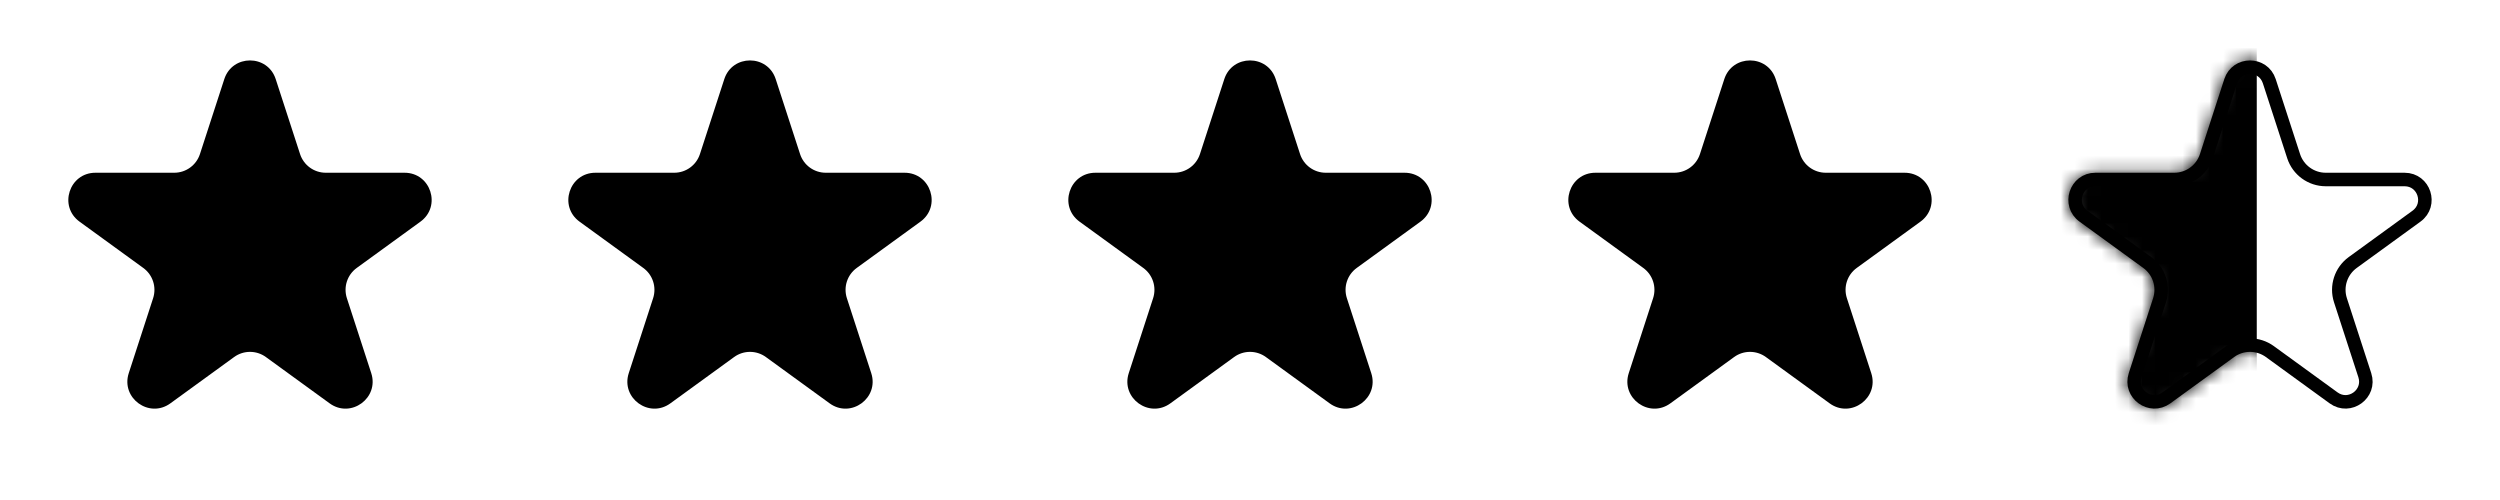 <svg width="185" height="37" viewBox="0 0 185 37" fill="none" xmlns="http://www.w3.org/2000/svg">
<path d="M16.598 5.854C17.197 4.011 19.803 4.011 20.402 5.854L22.204 11.401C22.472 12.225 23.24 12.783 24.107 12.783H29.939C31.877 12.783 32.682 15.262 31.115 16.401L26.396 19.829C25.695 20.339 25.402 21.241 25.669 22.066L27.472 27.613C28.071 29.455 25.962 30.988 24.394 29.849L19.676 26.421C18.975 25.911 18.025 25.911 17.324 26.421L12.606 29.849C11.038 30.988 8.929 29.455 9.528 27.613L11.331 22.066C11.598 21.241 11.305 20.339 10.604 19.829L5.885 16.401C4.318 15.262 5.123 12.783 7.061 12.783H12.893C13.76 12.783 14.528 12.225 14.796 11.401L16.598 5.854Z" fill="#EB583C" style="fill:#EB583C;fill:color(display-p3 0.922 0.345 0.235);fill-opacity:1;"/>
<path d="M53.598 5.854C54.197 4.011 56.803 4.011 57.402 5.854L59.205 11.401C59.472 12.225 60.24 12.783 61.107 12.783H66.939C68.877 12.783 69.682 15.262 68.115 16.401L63.396 19.829C62.695 20.339 62.402 21.241 62.669 22.066L64.472 27.613C65.071 29.455 62.962 30.988 61.394 29.849L56.676 26.421C55.975 25.911 55.025 25.911 54.324 26.421L49.606 29.849C48.038 30.988 45.929 29.455 46.528 27.613L48.331 22.066C48.598 21.241 48.305 20.339 47.604 19.829L42.885 16.401C41.318 15.262 42.123 12.783 44.061 12.783H49.893C50.76 12.783 51.528 12.225 51.795 11.401L53.598 5.854Z" fill="#EB583C" style="fill:#EB583C;fill:color(display-p3 0.922 0.345 0.235);fill-opacity:1;"/>
<path d="M90.598 5.854C91.197 4.011 93.803 4.011 94.402 5.854L96.204 11.401C96.472 12.225 97.24 12.783 98.107 12.783H103.939C105.877 12.783 106.682 15.262 105.115 16.401L100.396 19.829C99.695 20.339 99.402 21.241 99.669 22.066L101.472 27.613C102.071 29.455 99.962 30.988 98.394 29.849L93.676 26.421C92.975 25.911 92.025 25.911 91.324 26.421L86.606 29.849C85.038 30.988 82.929 29.455 83.528 27.613L85.331 22.066C85.598 21.241 85.305 20.339 84.604 19.829L79.885 16.401C78.318 15.262 79.123 12.783 81.061 12.783H86.893C87.76 12.783 88.528 12.225 88.796 11.401L90.598 5.854Z" fill="#EB583C" style="fill:#EB583C;fill:color(display-p3 0.922 0.345 0.235);fill-opacity:1;"/>
<path d="M127.598 5.854C128.197 4.011 130.803 4.011 131.402 5.854L133.204 11.401C133.472 12.225 134.24 12.783 135.107 12.783H140.939C142.877 12.783 143.682 15.262 142.115 16.401L137.396 19.829C136.695 20.339 136.402 21.241 136.67 22.066L138.472 27.613C139.071 29.455 136.962 30.988 135.394 29.849L130.676 26.421C129.975 25.911 129.025 25.911 128.324 26.421L123.606 29.849C122.038 30.988 119.929 29.455 120.528 27.613L122.33 22.066C122.598 21.241 122.305 20.339 121.604 19.829L116.885 16.401C115.318 15.262 116.123 12.783 118.061 12.783H123.893C124.76 12.783 125.528 12.225 125.796 11.401L127.598 5.854Z" fill="#EB583C" style="fill:#EB583C;fill:color(display-p3 0.922 0.345 0.235);fill-opacity:1;"/>
<path d="M165.073 6.009C165.522 4.627 167.478 4.627 167.927 6.009L169.729 11.556C170.064 12.586 171.024 13.283 172.107 13.283H177.939C179.392 13.283 179.996 15.143 178.821 15.997L174.102 19.425C173.226 20.062 172.859 21.19 173.194 22.22L174.996 27.767C175.445 29.149 173.864 30.298 172.688 29.444L167.969 26.016C167.093 25.379 165.907 25.379 165.031 26.016L160.312 29.444C159.136 30.298 157.555 29.149 158.004 27.767L159.806 22.22C160.141 21.19 159.774 20.062 158.898 19.425L154.179 15.997C153.004 15.143 153.608 13.283 155.061 13.283H160.893C161.976 13.283 162.936 12.586 163.271 11.556L165.073 6.009Z" stroke="#EB583C" style="stroke:#EB583C;stroke:color(display-p3 0.922 0.345 0.235);stroke-opacity:1;"/>
<mask id="mask0_102_5875" style="mask-type:alpha" maskUnits="userSpaceOnUse" x="153" y="4" width="27" height="27">
<path d="M164.598 5.854C165.197 4.011 167.803 4.011 168.402 5.854L170.204 11.401C170.472 12.225 171.24 12.783 172.107 12.783H177.939C179.877 12.783 180.682 15.262 179.115 16.401L174.396 19.829C173.695 20.339 173.402 21.241 173.67 22.066L175.472 27.613C176.071 29.455 173.962 30.988 172.394 29.849L167.676 26.421C166.975 25.911 166.025 25.911 165.324 26.421L160.606 29.849C159.038 30.988 156.929 29.455 157.528 27.613L159.33 22.066C159.598 21.241 159.305 20.339 158.604 19.829L153.885 16.401C152.318 15.262 153.123 12.783 155.061 12.783H160.893C161.76 12.783 162.528 12.225 162.796 11.401L164.598 5.854Z" fill="#EB583C" style="fill:#EB583C;fill:color(display-p3 0.922 0.345 0.235);fill-opacity:1;"/>
</mask>
<g mask="url(#mask0_102_5875)">
<rect x="148" y="-7" width="19" height="49" fill="#EB583C" style="fill:#EB583C;fill:color(display-p3 0.922 0.345 0.235);fill-opacity:1;"/>
</g>
</svg>

